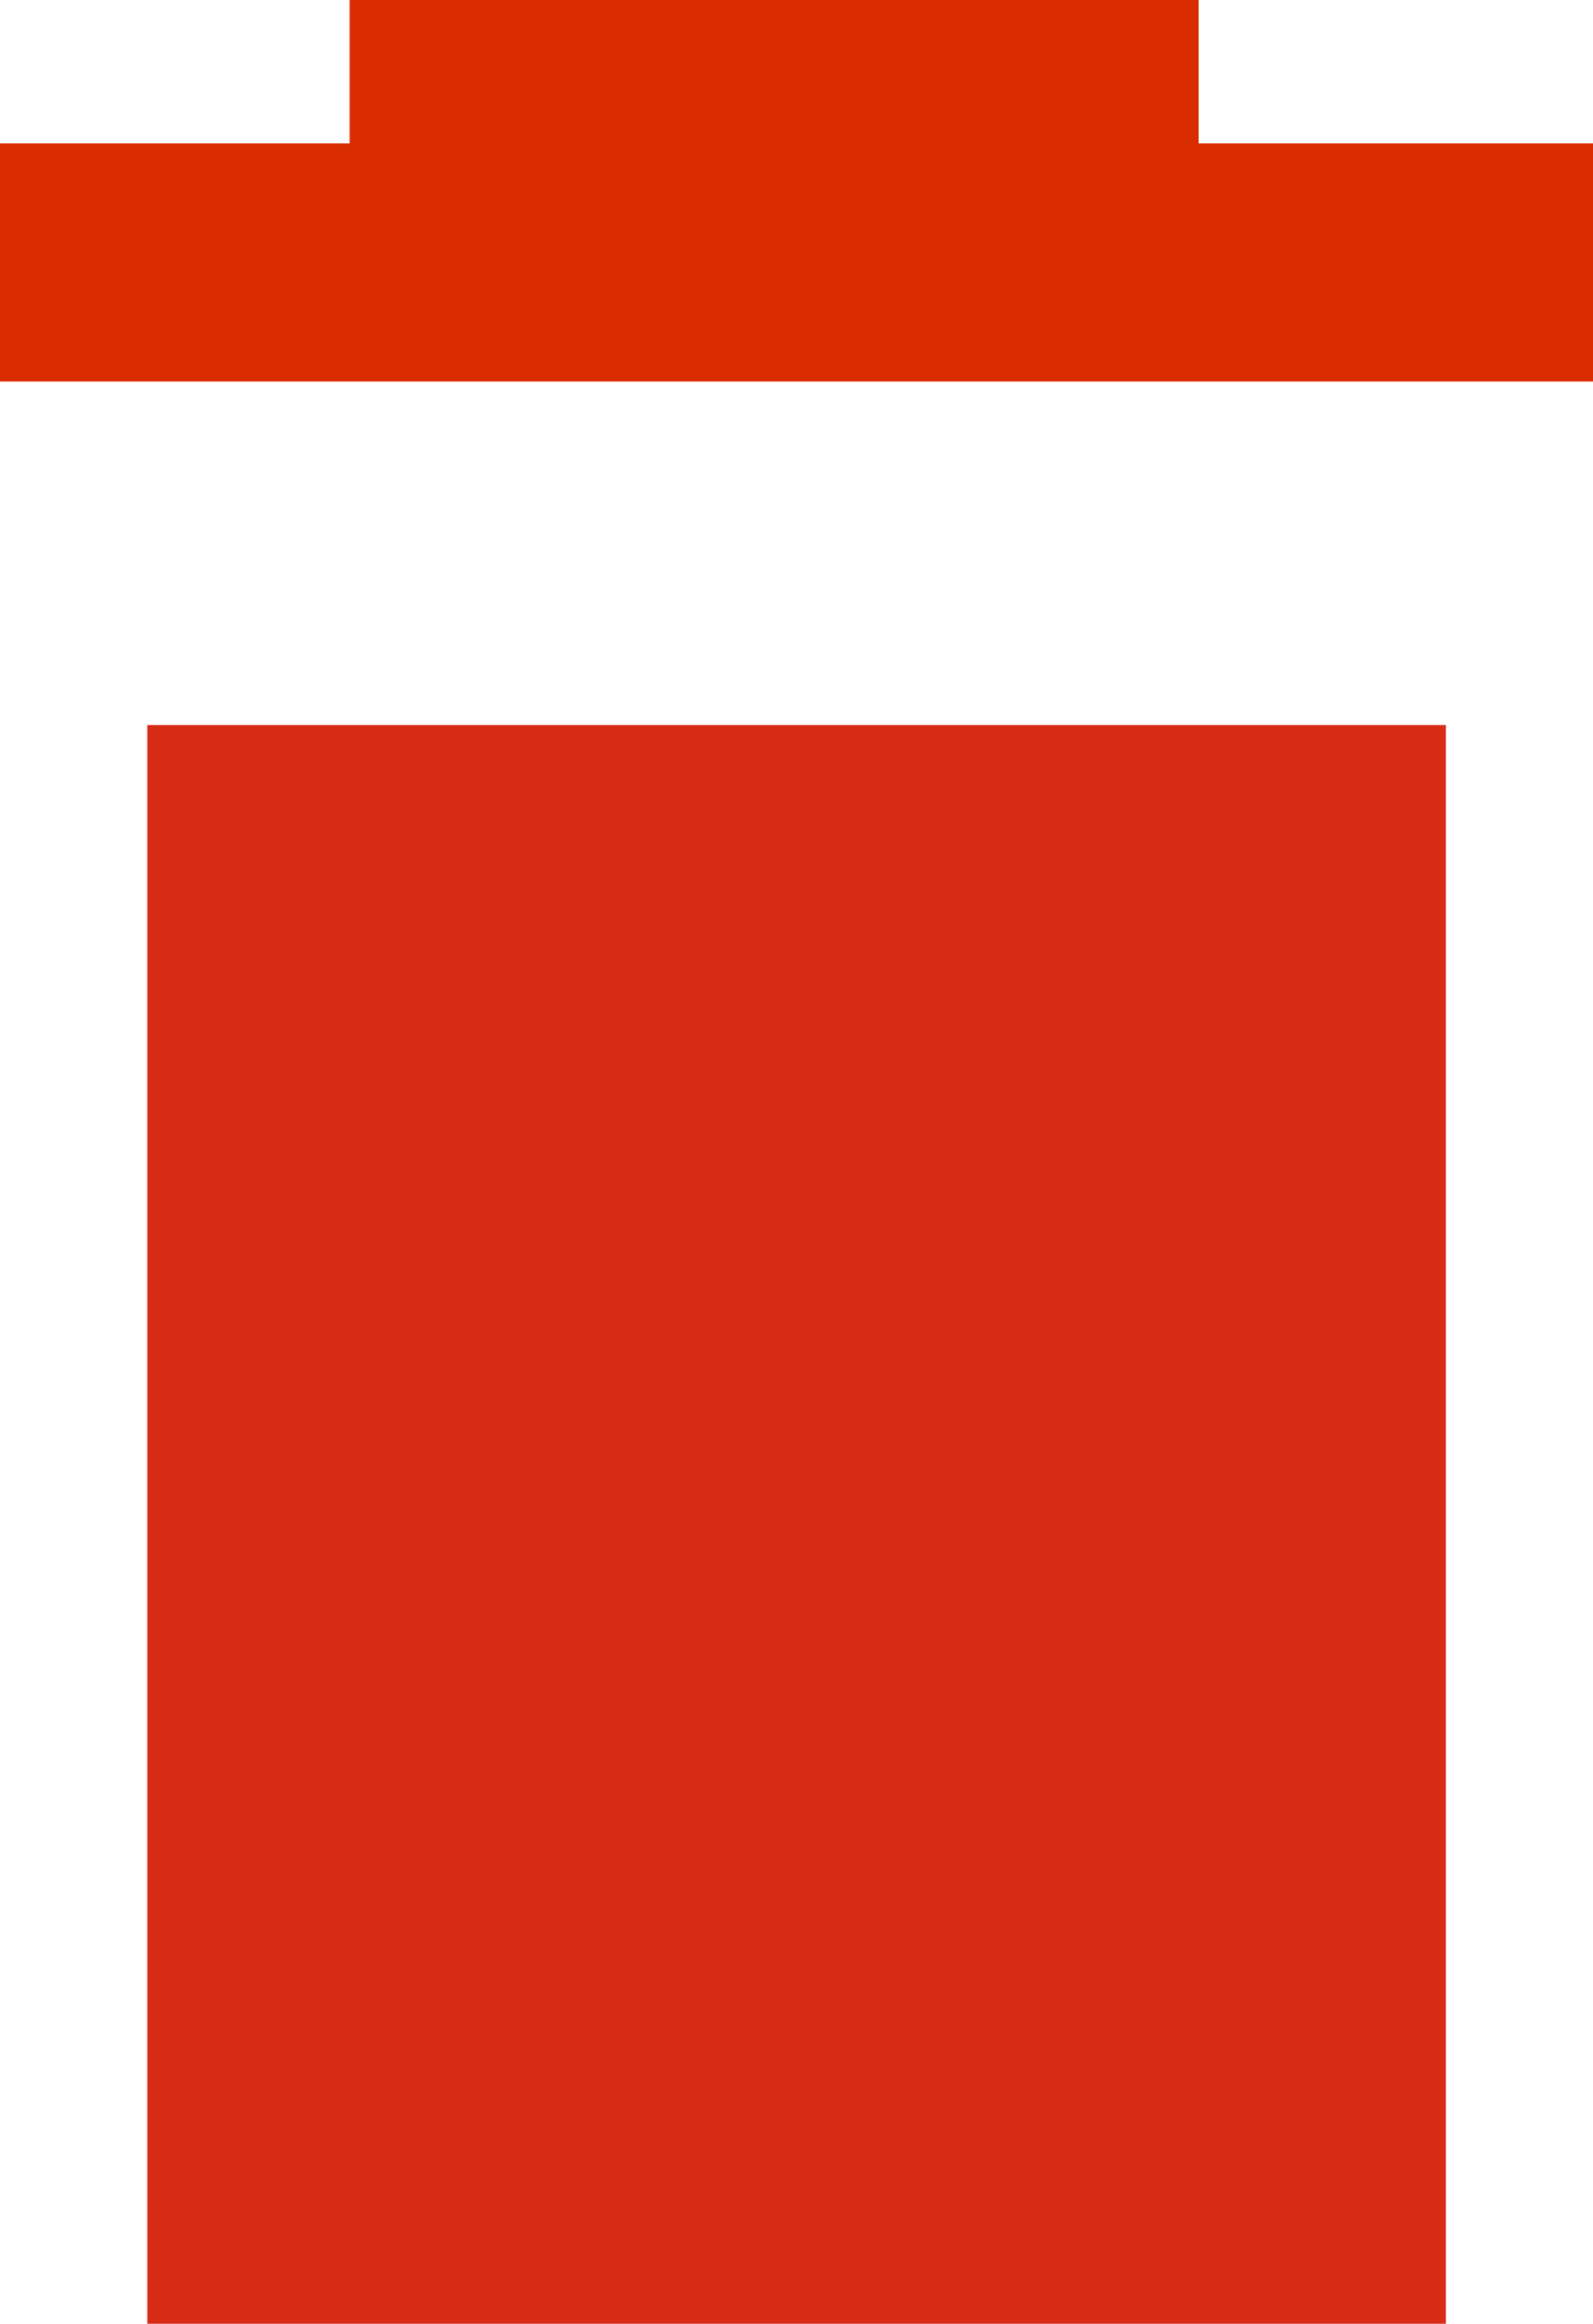<svg xmlns="http://www.w3.org/2000/svg" width="15.948" height="23.256" viewBox="0 0 15.948 23.256">
  <g id="Raggruppa_2135" data-name="Raggruppa 2135" transform="translate(-513.525 -527.531)">
    <rect id="Rettangolo_181" data-name="Rettangolo 181" width="13" height="16" transform="translate(515 534.787)" fill="#d92c17"/>
    <path id="Tracciato_169" data-name="Tracciato 169" d="M490,172.562h15.948v-2.383H502v-1.435h-8.5v1.435H490Z" transform="translate(23.525 358.787)" fill="#d92c00"/>
  </g>
</svg>
